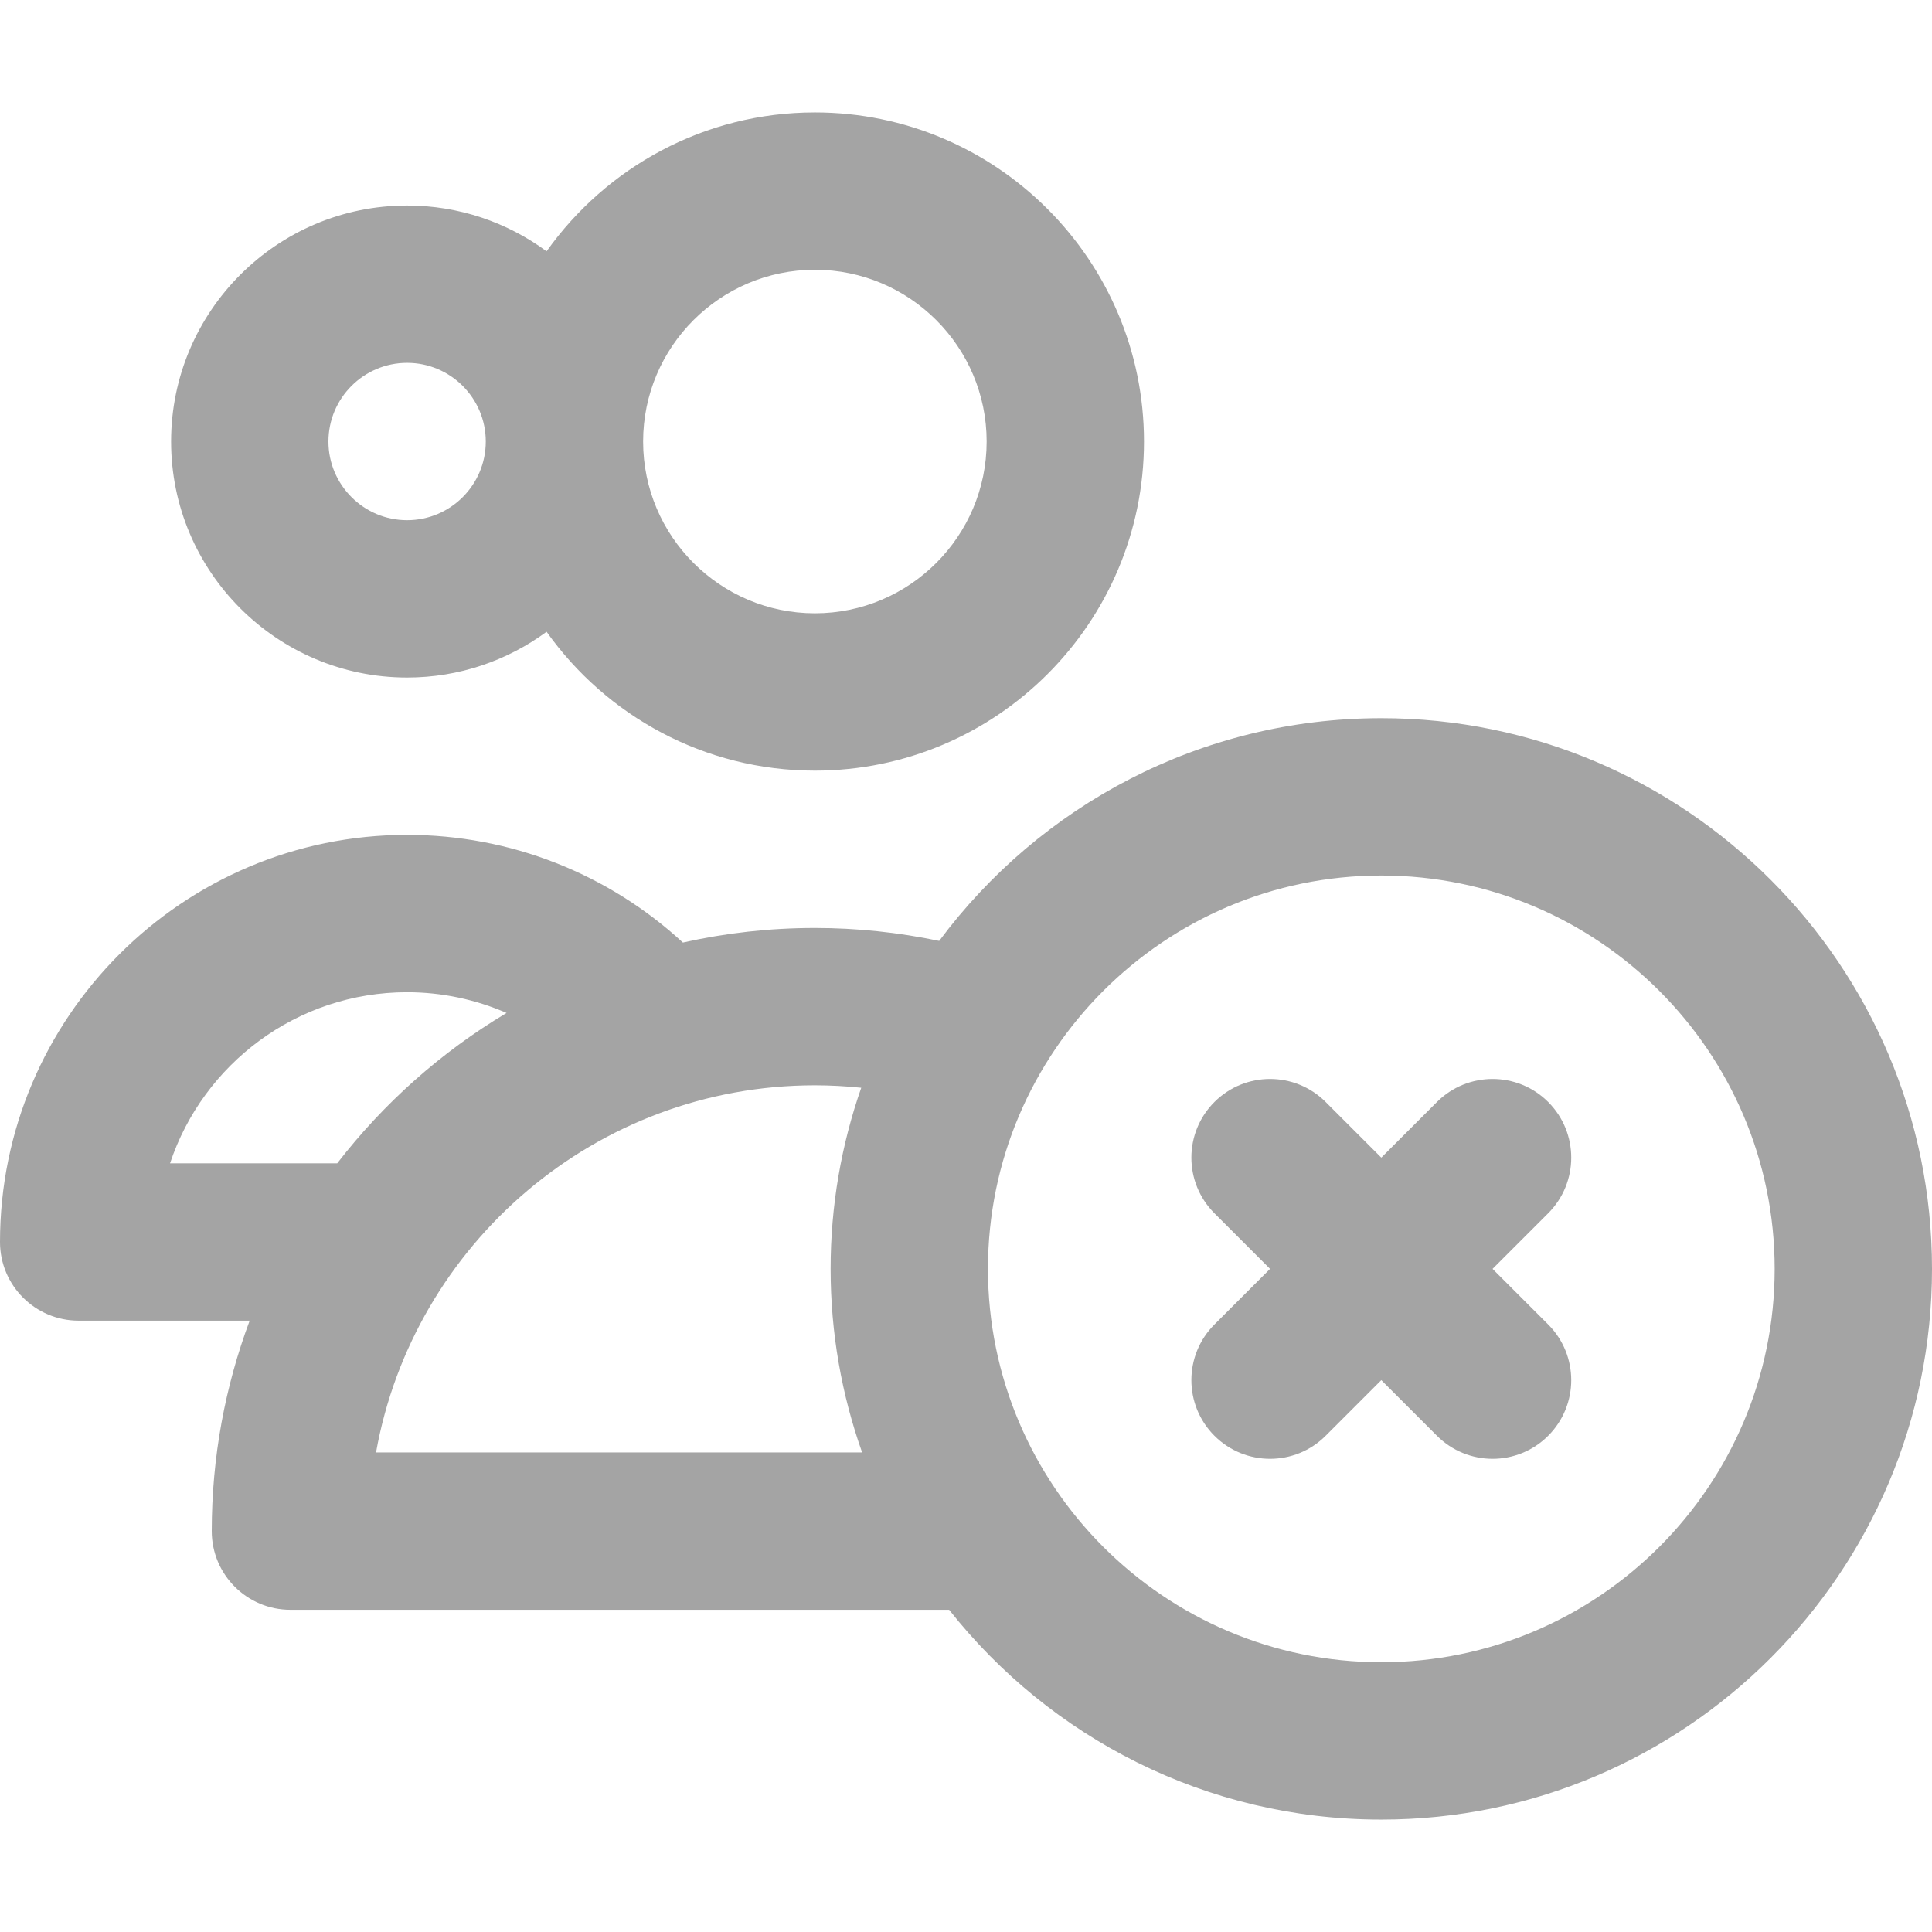 <svg fill="#a4a4a4" height="200px" width="200px" version="1.1" id="Layer_1" xmlns="http://www.w3.org/2000/svg" xmlns:xlink="http://www.w3.org/1999/xlink" viewBox="0 0 368.373 368.373" xml:space="preserve"><g id="SVGRepo_bgCarrier" stroke-width="0"></g><g id="SVGRepo_tracerCarrier" stroke-linecap="round" stroke-linejoin="round"></g><g id="SVGRepo_iconCarrier"> <g id="XMLID_106_"> <path id="XMLID_107_" d="M263.373,136.936c-34.488,0-65.144,16.716-84.297,42.469c-7.763-1.627-15.694-2.469-23.703-2.469 c-8.643,0-17.063,0.965-25.165,2.781c-14.256-13.145-32.943-20.532-52.585-20.532C34.822,159.186,0,194.007,0,236.809 c0,8.284,6.716,15,15,15h32.602c-4.669,12.5-7.229,26.02-7.229,40.128c0,8.284,6.716,15,15,15h125.596 c19.246,24.348,49.031,40,82.404,40c57.897,0,105-47.103,105-105S321.27,136.936,263.373,136.936z M32.42,221.809 c6.298-18.934,24.182-32.623,45.203-32.623c6.617,0,13.051,1.382,18.964,3.95c-12.484,7.456-23.442,17.209-32.29,28.673H32.42z M71.698,276.936c7.105-39.739,41.923-70,83.675-70c2.966,0,5.914,0.164,8.841,0.467c-3.779,10.82-5.841,22.439-5.841,34.533 c0,12.268,2.122,24.047,6.006,35H71.698z M263.373,316.936c-41.355,0-75-33.645-75-75s33.645-75,75-75s75,33.645,75,75 S304.728,316.936,263.373,316.936z"></path> <path id="XMLID_169_" d="M295.192,210.117c-5.857-5.857-15.355-5.857-21.213,0l-10.607,10.606l-10.606-10.606 c-5.857-5.857-15.355-5.857-21.213,0c-5.858,5.857-5.858,15.355,0,21.213l10.606,10.606l-10.606,10.606 c-5.858,5.857-5.858,15.356,0,21.213c2.929,2.929,6.768,4.394,10.606,4.394c3.839,0,7.678-1.465,10.606-4.394l10.606-10.606 l10.607,10.606c2.929,2.929,6.767,4.394,10.606,4.394c3.839,0,7.678-1.465,10.607-4.394c5.858-5.857,5.858-15.355,0-21.213 l-10.607-10.606l10.607-10.606C301.05,225.473,301.05,215.975,295.192,210.117z"></path> <path id="XMLID_197_" d="M77.623,129.186c9.942,0,19.137-3.247,26.593-8.728c11.382,16.006,30.064,26.479,51.157,26.479 c34.601,0,62.75-28.149,62.75-62.749c0-34.601-28.149-62.751-62.75-62.751c-21.093,0-39.773,10.472-51.156,26.478 c-7.456-5.482-16.651-8.729-26.594-8.729c-24.813,0-45,20.188-45,45.001C32.623,108.999,52.81,129.186,77.623,129.186z M155.373,51.436c18.059,0,32.75,14.692,32.75,32.751c0,18.058-14.691,32.749-32.75,32.749s-32.75-14.691-32.75-32.749 C122.623,66.129,137.314,51.436,155.373,51.436z M77.623,69.185c8.271,0,15,6.729,15,15.001c0,8.271-6.729,14.999-15,14.999 s-15-6.729-15-14.999C62.623,75.915,69.352,69.185,77.623,69.185z"></path> </g> </g></svg>